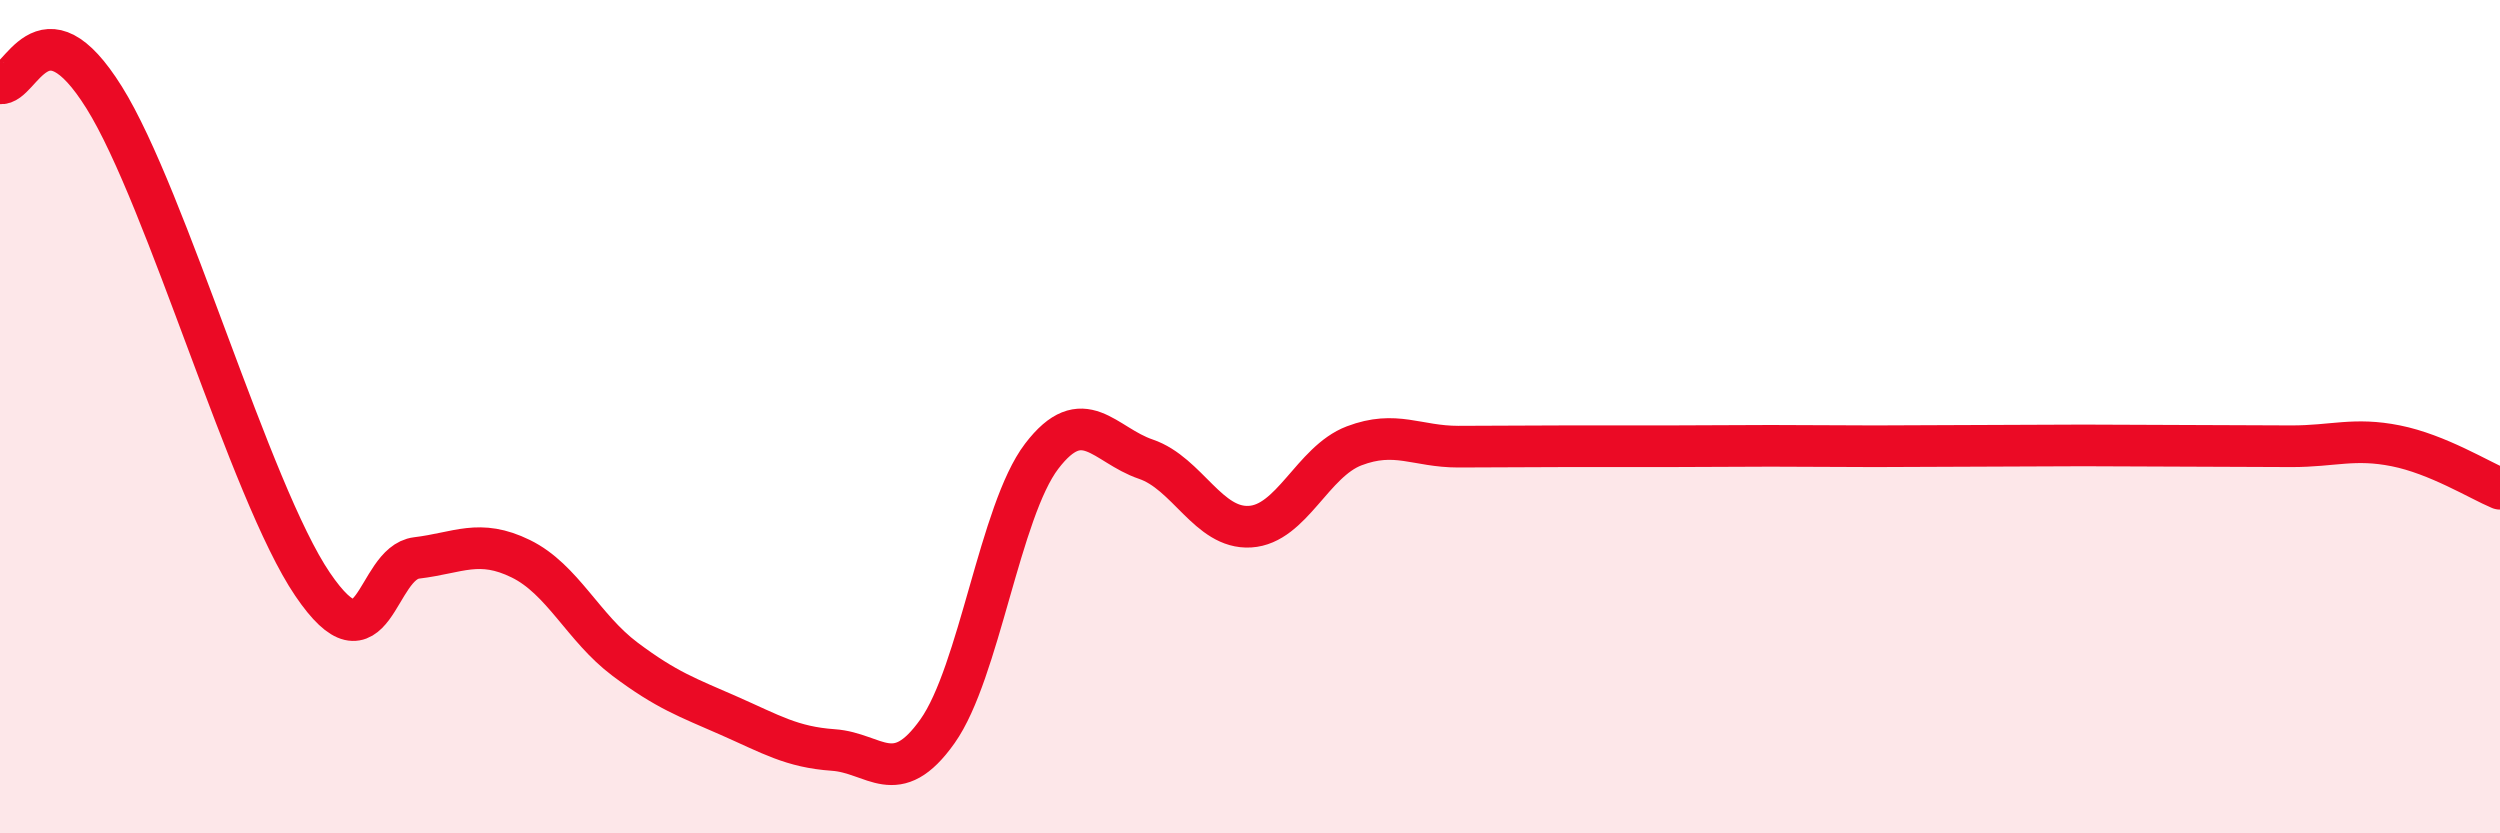 
    <svg width="60" height="20" viewBox="0 0 60 20" xmlns="http://www.w3.org/2000/svg">
      <path
        d="M 0,2 C 0.5,2.07 1,-0.06 2.5,2.34 C 4,4.74 6,11.81 7.5,14.02 C 9,16.23 9,13.51 10,13.39 C 11,13.27 11.5,12.92 12.5,13.41 C 13.5,13.9 14,15.07 15,15.82 C 16,16.57 16.5,16.74 17.5,17.18 C 18.5,17.62 19,17.93 20,18 C 21,18.07 21.5,18.96 22.5,17.55 C 23.5,16.14 24,12.26 25,10.95 C 26,9.64 26.5,10.68 27.5,11.02 C 28.5,11.36 29,12.7 30,12.64 C 31,12.58 31.5,11.08 32.5,10.7 C 33.5,10.32 34,10.72 35,10.72 C 36,10.72 36.5,10.71 37.5,10.71 C 38.5,10.71 39,10.71 40,10.71 C 41,10.71 41.5,10.7 42.5,10.7 C 43.5,10.7 44,10.71 45,10.71 C 46,10.71 46.5,10.7 47.5,10.7 C 48.5,10.7 49,10.69 50,10.69 C 51,10.69 51.5,10.7 52.5,10.7 C 53.5,10.7 54,10.71 55,10.71 C 56,10.71 56.5,10.5 57.5,10.7 C 58.5,10.9 59.5,11.52 60,11.73L60 20L0 20Z"
        fill="#EB0A25"
        opacity="0.1"
        stroke-linecap="round"
        stroke-linejoin="round"
      />
      <path
        d="M 0,2 C 0.5,2.07 1,-0.06 2.5,2.34 C 4,4.74 6,11.81 7.5,14.02 C 9,16.23 9,13.51 10,13.39 C 11,13.27 11.5,12.92 12.5,13.41 C 13.5,13.9 14,15.07 15,15.82 C 16,16.57 16.5,16.74 17.5,17.18 C 18.5,17.62 19,17.93 20,18 C 21,18.07 21.5,18.96 22.5,17.55 C 23.5,16.14 24,12.26 25,10.95 C 26,9.64 26.5,10.68 27.5,11.02 C 28.5,11.36 29,12.7 30,12.64 C 31,12.58 31.5,11.08 32.5,10.7 C 33.5,10.32 34,10.72 35,10.72 C 36,10.72 36.5,10.71 37.5,10.71 C 38.5,10.71 39,10.71 40,10.71 C 41,10.71 41.5,10.7 42.5,10.7 C 43.5,10.7 44,10.71 45,10.71 C 46,10.71 46.5,10.7 47.5,10.7 C 48.5,10.7 49,10.69 50,10.69 C 51,10.69 51.5,10.7 52.5,10.7 C 53.5,10.7 54,10.71 55,10.71 C 56,10.71 56.5,10.5 57.5,10.7 C 58.5,10.9 59.5,11.52 60,11.73"
        stroke="#EB0A25"
        stroke-width="1"
        fill="none"
        stroke-linecap="round"
        stroke-linejoin="round"
      />
    </svg>
  